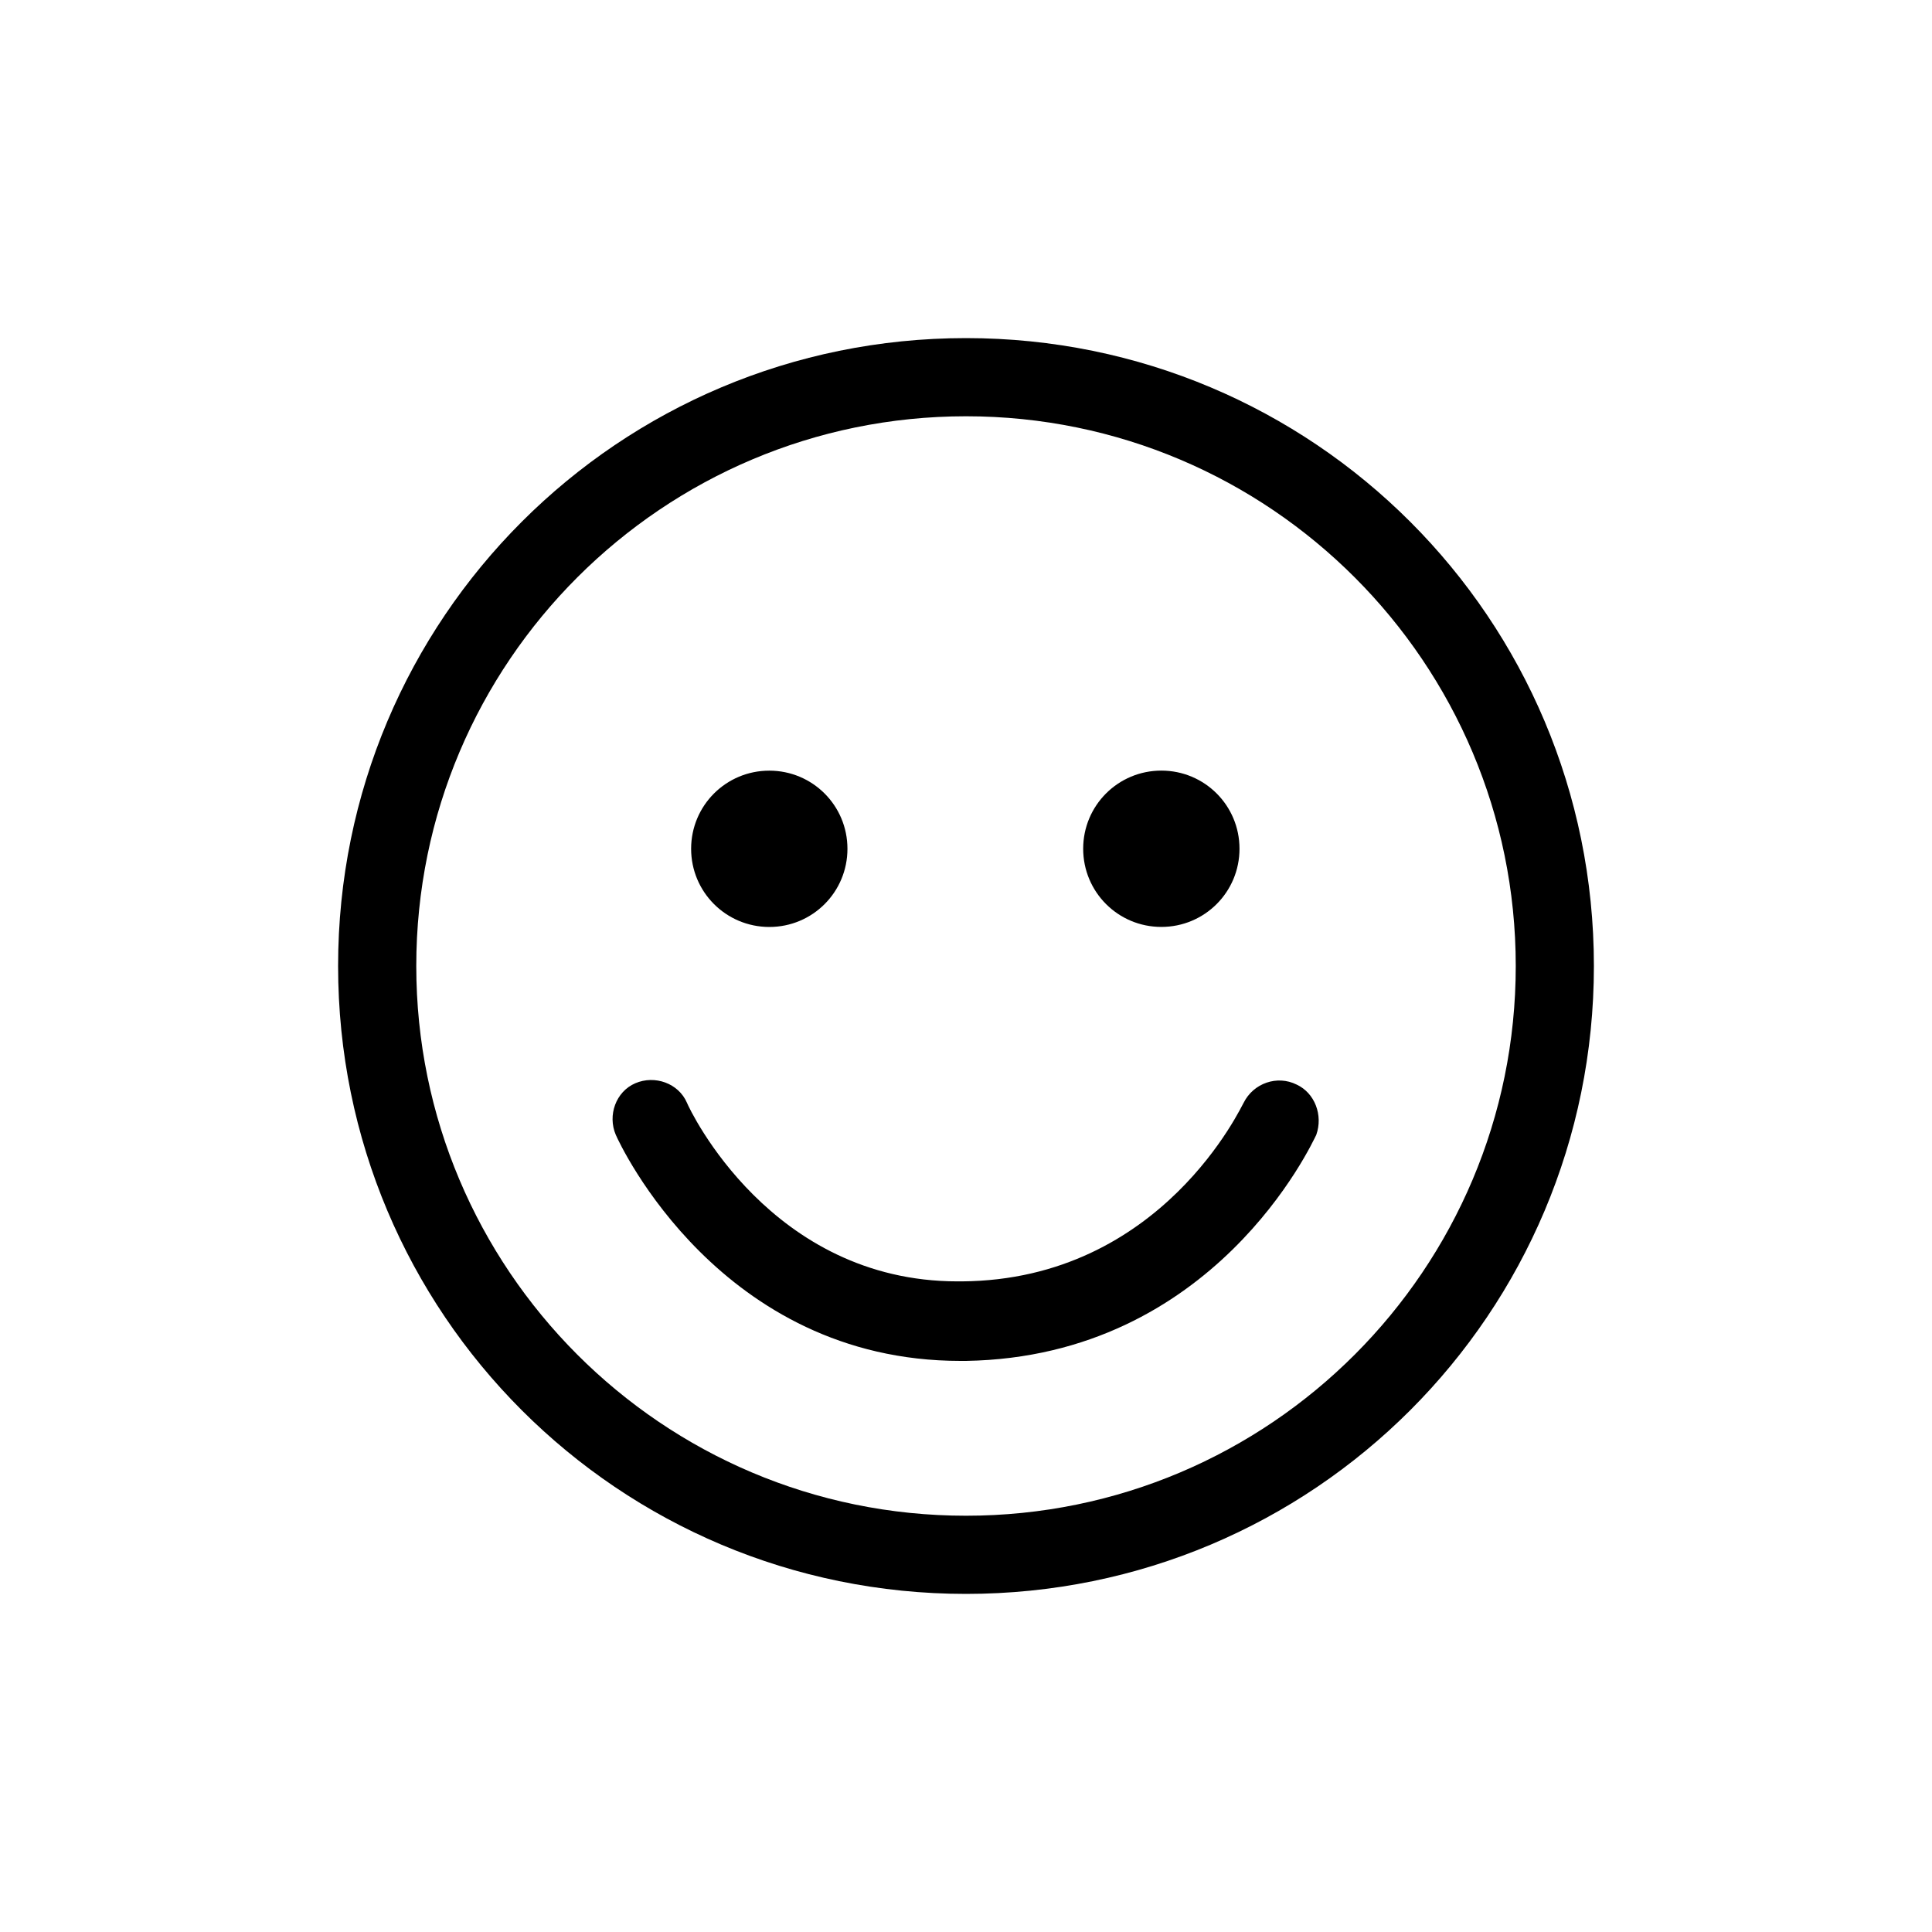 <svg width="80" height="80" viewBox="0 0 80 80" fill="none" xmlns="http://www.w3.org/2000/svg">
<path d="M28.618 35.147C28.618 33.355 30.063 31.911 31.855 31.911C33.647 31.911 35.091 33.355 35.091 35.147C35.091 36.94 33.647 38.384 31.855 38.384C30.063 38.382 28.618 36.937 28.618 35.147ZM48.089 38.382C49.881 38.382 51.325 36.937 51.325 35.145C51.325 33.353 49.881 31.909 48.089 31.909C46.297 31.909 44.852 33.353 44.852 35.145C44.852 36.937 46.297 38.382 48.089 38.382ZM53.693 44.911C52.885 44.507 51.901 44.852 51.497 45.663C51.438 45.721 48.145 53 39.826 53.059H39.652C31.911 53.059 28.56 45.952 28.445 45.663C28.097 44.855 27.115 44.507 26.307 44.855C25.499 45.202 25.152 46.184 25.499 46.992C25.673 47.396 29.833 56.352 39.77 56.352H40C50.285 56.178 54.33 47.337 54.504 46.992C54.792 46.182 54.444 45.259 53.693 44.911ZM66 40C66 54.386 54.386 66 40 66C25.614 66 14 54.386 14 40C14 25.614 25.614 14 40 14C54.386 14 66 25.614 66 40ZM62.764 40C62.764 27.463 52.593 17.237 40 17.237C27.463 17.237 17.237 27.407 17.237 40C17.237 52.537 27.407 62.763 40 62.763C52.596 62.763 62.764 52.537 62.764 40Z" fill="black"/>
</svg>
